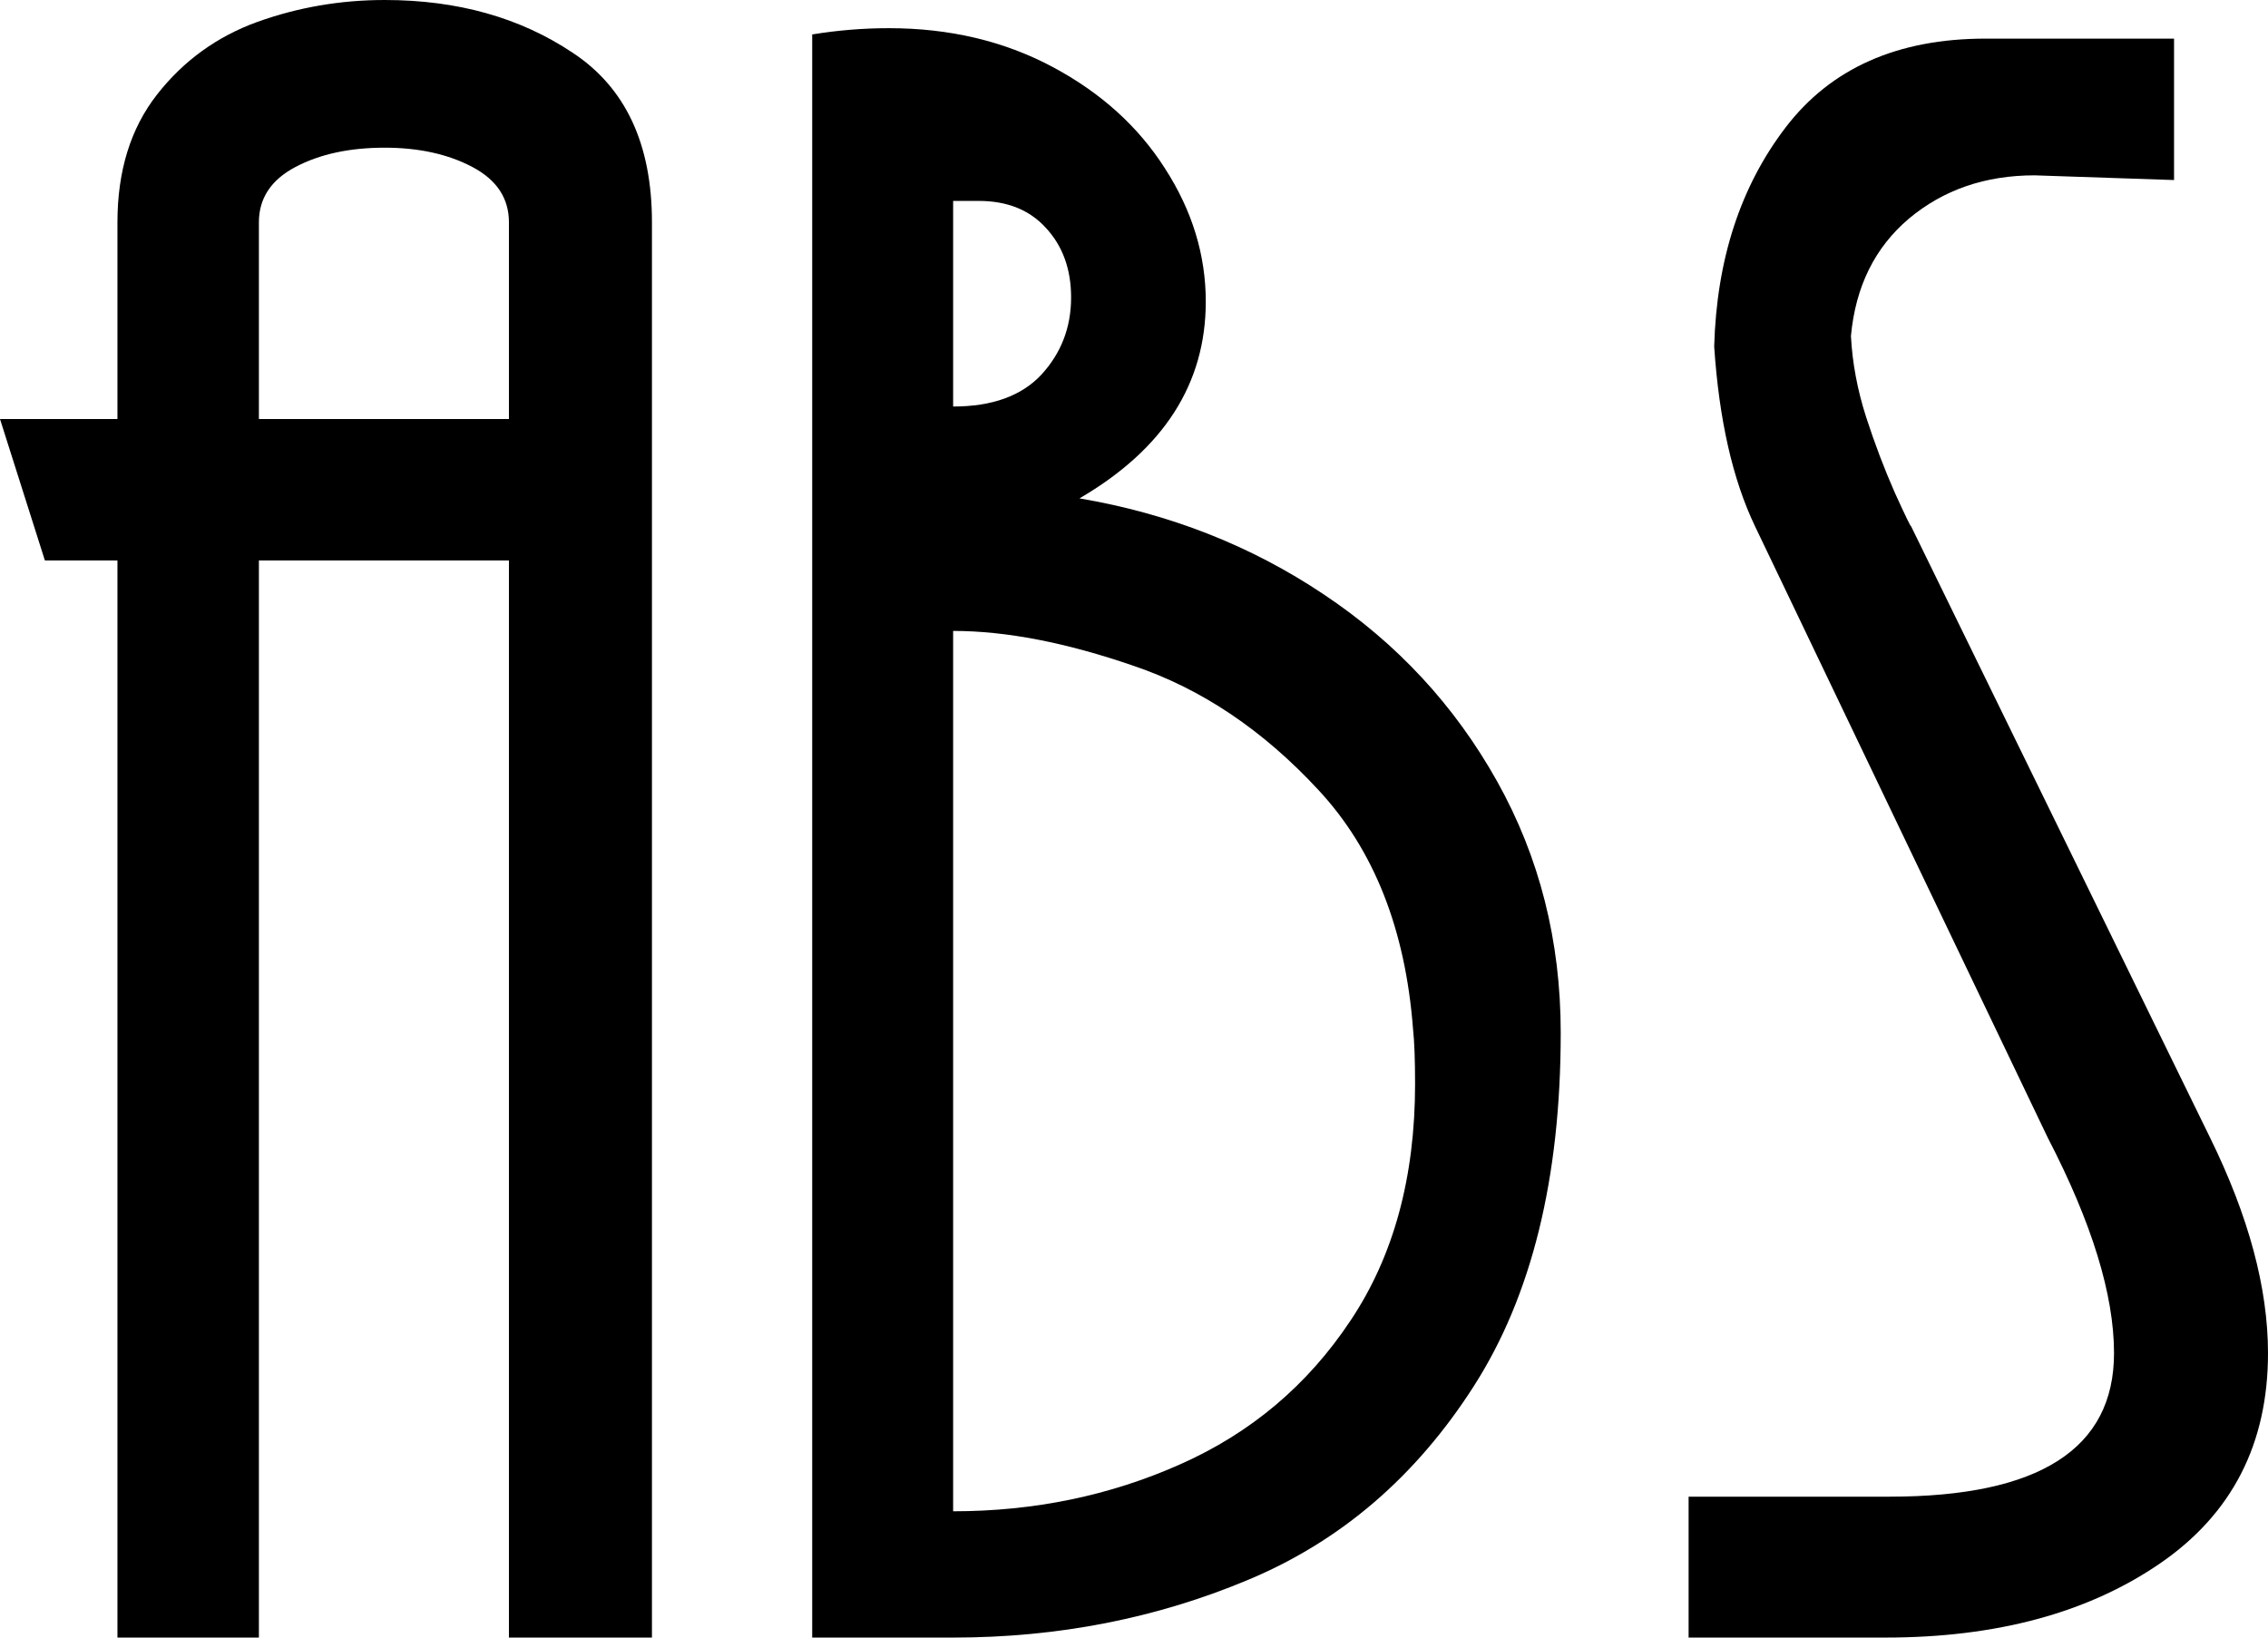 <?xml version="1.0" encoding="UTF-8" standalone="no"?>
<svg
   version="1.1"
   id="svg1091"
   width="1074.656"
   height="776.126"
   viewBox="0 0 1074.656 776.126"
   sodipodi:docname="Alto Broadcasting System (1953,_alternate).svg"
   inkscape:version="1.1 (c68e22c387, 2021-05-23)"
   xmlns:inkscape="http://www.inkscape.org/namespaces/inkscape"
   xmlns:sodipodi="http://sodipodi.sourceforge.net/DTD/sodipodi-0.dtd"
   xmlns="http://www.w3.org/2000/svg"
   xmlns:svg="http://www.w3.org/2000/svg"
   xmlns:rdf="http://www.w3.org/1999/02/22-rdf-syntax-ns#"
   xmlns:cc="http://creativecommons.org/ns#"
   xmlns:dc="http://purl.org/dc/elements/1.1/">
  <style
     id="style1103" />
  <defs
     id="defs1095" />
  <sodipodi:namedview
     pagecolor="#4f4f4f"
     bordercolor="#666666"
     borderopacity="1"
     objecttolerance="10"
     gridtolerance="10"
     guidetolerance="10"
     inkscape:pageopacity="0"
     inkscape:pageshadow="2"
     inkscape:window-width="1600"
     inkscape:window-height="847"
     id="namedview1093"
     showgrid="false"
     inkscape:zoom="0.17994792"
     inkscape:cx="1147.5543"
     inkscape:cy="-308.42258"
     inkscape:window-x="-8"
     inkscape:window-y="-8"
     inkscape:window-maximized="1"
     inkscape:current-layer="svg1091"
     inkscape:pagecheckerboard="0"
     inkscape:snap-bbox="true"
     inkscape:bbox-paths="true"
     inkscape:bbox-nodes="true"
     inkscape:snap-bbox-edge-midpoints="true"
     inkscape:snap-bbox-midpoints="true" />
  <g
     aria-label="ABS"
     id="text181"
     style="font-size:1013.07px;line-height:1.25;font-family:'Proxima Nova';-inkscape-font-specification:'Proxima Nova, Normal';letter-spacing:0px;fill:#000000;stroke:none;stroke-width:25.327"
     transform="translate(3.8743019e-7,-1.6361475e-5)">
    <path
       d="m 122.676,105.363 v 93.244 h 118.472 v -93.244 q 0,-17.066 -17.313,-26.217 -17.313,-9.151 -41.552,-9.151 -24.98,0 -42.294,9.151 -17.313,9.151 -17.313,26.217 z m 0,670.763 H 55.65 V 265.634 H 21.271 L -3.8743019e-7,198.607 H 55.65 v -93.244 q 0,-36.605 18.797,-60.596 Q 93.244,20.776 121.934,10.388 150.872,1.6361475e-5 182.283,1.6361475e-5 q 51.692,0 89.039,24.98 37.594,24.733 37.594,80.383 V 776.126 H 241.148 V 265.634 H 122.676 Z"
       style="font-family:Plaza;-inkscape-font-specification:Plaza;fill:#000000;stroke:none"
       id="path3061" />
    <path
       d="m 384.848,16.324 q 18.055,-2.968 36.358,-2.968 43.036,0 77.415,18.303 34.379,18.303 53.424,48.23 19.292,29.927 19.292,63.07 0,58.37 -59.854,93.244 64.059,10.883 115.751,45.509 51.94,34.626 82.114,88.545 30.174,53.918 30.174,119.214 0,103.385 -41.304,167.691 -41.057,64.059 -106.6,91.513 -65.296,27.454 -139.99,27.454 h -66.78 z m 66.78,176.347 q 27.701,0 41.799,-15.087 14.098,-15.335 14.098,-36.605 0,-20.034 -11.872,-32.895 -11.625,-12.861 -31.906,-12.861 h -12.119 z m 217.899,294.819 q -5.441,-70.737 -44.767,-113.031 -39.326,-42.541 -87.555,-58.865 -47.982,-16.571 -85.577,-16.571 v 417.248 q 57.628,0 107.589,-22.26 50.208,-22.26 80.63,-68.016 30.669,-45.756 30.669,-112.289 0,-17.066 -0.989,-26.217 z"
       style="font-family:Plaza;-inkscape-font-specification:Plaza;fill:#000000;stroke:none"
       id="path3063" />
    <path
       d="m 905.481,249.31 141.721,289.873 q 27.454,55.897 27.454,102.148 0,64.554 -51.198,99.675 -51.198,35.121 -130.096,35.121 h -93.244 v -66.78 h 95.223 q 106.353,0 106.353,-68.016 0,-41.552 -31.411,-102.148 l -138.753,-289.873 q -15.829,-33.142 -19.292,-85.082 1.731,-61.833 33.884,-103.879 32.153,-42.046 94.728,-42.046 h 89.287 v 67.027 l -66.038,-2.226 q -35.121,0 -59.607,20.529 -24.238,20.529 -27.454,55.65 0.989,19.045 7.173,38.336 6.183,19.045 13.603,35.863 7.667,16.819 7.667,15.829 z"
       style="font-family:Plaza;-inkscape-font-specification:Plaza;fill:#000000;stroke:none"
       id="path3065" />
  </g>
</svg>
